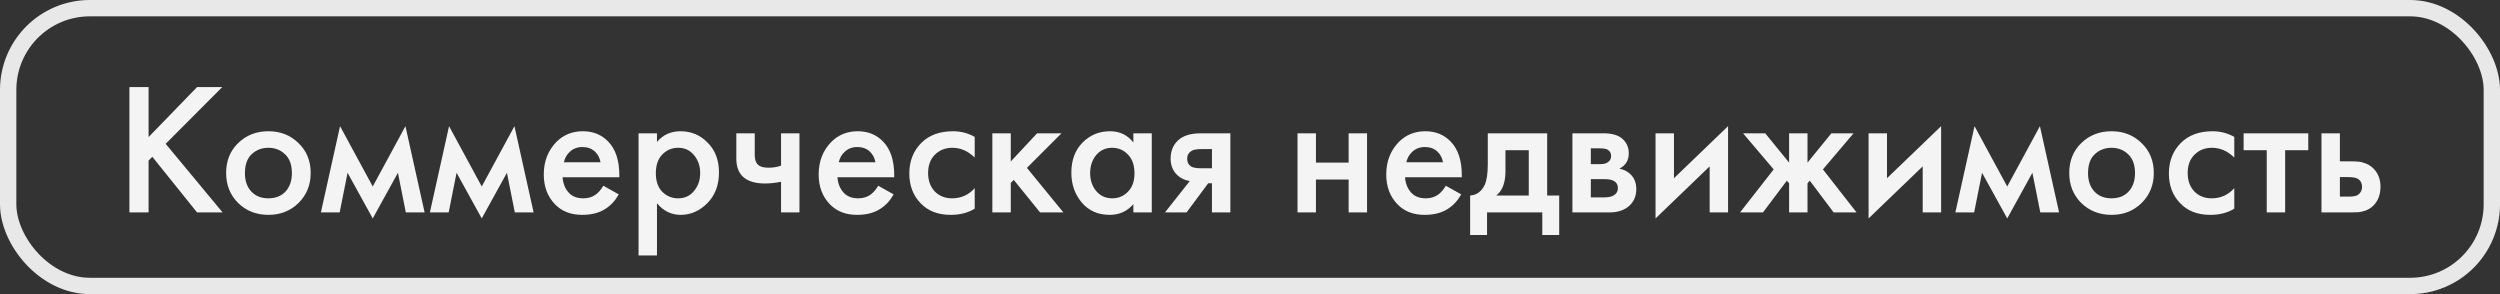 <?xml version="1.0" encoding="UTF-8"?> <svg xmlns="http://www.w3.org/2000/svg" width="306" height="36" viewBox="0 0 306 36" fill="none"><rect x="0" y="0" width="306" height="36" fill="#333333" stroke="none"/><rect x="1" y="1" width="304" height="34" rx="10" stroke="#E8E8E8" stroke-width="2"></rect><path d="M18.186 10.659V16.777L24.12 10.659H27.202L20.279 17.605L27.248 26H24.12L18.646 19.192L18.186 19.652V26H15.84V10.659H18.186ZM29.15 17.513C30.146 16.547 31.381 16.064 32.853 16.064C34.325 16.064 35.551 16.547 36.533 17.513C37.529 18.464 38.028 19.683 38.028 21.17C38.028 22.642 37.529 23.869 36.533 24.85C35.551 25.816 34.325 26.299 32.853 26.299C31.381 26.299 30.146 25.816 29.15 24.85C28.169 23.869 27.678 22.642 27.678 21.17C27.678 19.683 28.169 18.464 29.15 17.513ZM30.76 23.447C31.281 23.999 31.979 24.275 32.853 24.275C33.727 24.275 34.425 23.999 34.946 23.447C35.467 22.88 35.728 22.128 35.728 21.193C35.728 20.166 35.444 19.391 34.877 18.87C34.325 18.349 33.65 18.088 32.853 18.088C32.056 18.088 31.373 18.349 30.806 18.87C30.254 19.391 29.978 20.166 29.978 21.193C29.978 22.128 30.238 22.88 30.76 23.447ZM39.276 26L41.622 15.443L45.624 22.826L49.626 15.443L51.972 26H49.672L48.706 21.147L45.624 26.736L42.542 21.147L41.576 26H39.276ZM52.618 26L54.964 15.443L58.966 22.826L62.968 15.443L65.314 26H63.014L62.048 21.147L58.966 26.736L55.884 21.147L54.918 26H52.618ZM73.849 22.734L75.735 23.792C75.305 24.559 74.761 25.149 74.102 25.563C73.35 26.054 72.4 26.299 71.25 26.299C69.9 26.299 68.812 25.885 67.984 25.057C67.033 24.106 66.558 22.872 66.558 21.354C66.558 19.759 67.071 18.433 68.099 17.375C68.973 16.501 70.054 16.064 71.342 16.064C72.599 16.064 73.634 16.486 74.447 17.329C75.351 18.264 75.804 19.629 75.804 21.423V21.699H68.858C68.919 22.512 69.195 23.163 69.686 23.654C70.1 24.068 70.675 24.275 71.411 24.275C72.009 24.275 72.522 24.114 72.952 23.792C73.304 23.516 73.603 23.163 73.849 22.734ZM69.019 19.859H73.504C73.412 19.322 73.182 18.885 72.814 18.548C72.415 18.18 71.909 17.996 71.296 17.996C70.652 17.996 70.123 18.203 69.709 18.617C69.371 18.924 69.141 19.338 69.019 19.859ZM80.413 24.873V31.267H78.159V16.317H80.413V17.375C81.149 16.501 82.108 16.064 83.288 16.064C84.607 16.064 85.719 16.532 86.623 17.467C87.543 18.387 88.003 19.598 88.003 21.101C88.003 22.65 87.528 23.907 86.577 24.873C85.627 25.824 84.538 26.299 83.311 26.299C82.161 26.299 81.195 25.824 80.413 24.873ZM83.012 18.088C82.246 18.088 81.594 18.364 81.057 18.916C80.536 19.453 80.275 20.219 80.275 21.216C80.275 22.182 80.536 22.933 81.057 23.47C81.594 24.007 82.246 24.275 83.012 24.275C83.81 24.275 84.454 23.976 84.944 23.378C85.45 22.78 85.703 22.052 85.703 21.193C85.703 20.319 85.45 19.583 84.944 18.985C84.454 18.387 83.81 18.088 83.012 18.088ZM95.6 26V22.251C94.91 22.389 94.25 22.458 93.622 22.458C92.518 22.458 91.667 22.22 91.069 21.745C90.44 21.239 90.126 20.465 90.126 19.422V16.317H92.38V18.962C92.38 19.621 92.571 20.066 92.955 20.296C93.215 20.449 93.591 20.526 94.082 20.526C94.634 20.526 95.14 20.442 95.6 20.273V16.317H97.854V26H95.6ZM107.495 22.734L109.381 23.792C108.952 24.559 108.408 25.149 107.748 25.563C106.997 26.054 106.046 26.299 104.896 26.299C103.547 26.299 102.458 25.885 101.63 25.057C100.68 24.106 100.204 22.872 100.204 21.354C100.204 19.759 100.718 18.433 101.745 17.375C102.619 16.501 103.7 16.064 104.988 16.064C106.246 16.064 107.281 16.486 108.093 17.329C108.998 18.264 109.45 19.629 109.45 21.423V21.699H102.504C102.566 22.512 102.842 23.163 103.332 23.654C103.746 24.068 104.321 24.275 105.057 24.275C105.655 24.275 106.169 24.114 106.598 23.792C106.951 23.516 107.25 23.163 107.495 22.734ZM102.665 19.859H107.15C107.058 19.322 106.828 18.885 106.46 18.548C106.062 18.18 105.556 17.996 104.942 17.996C104.298 17.996 103.769 18.203 103.355 18.617C103.018 18.924 102.788 19.338 102.665 19.859ZM119.304 16.754V19.284C118.491 18.487 117.579 18.088 116.567 18.088C115.708 18.088 114.995 18.372 114.428 18.939C113.876 19.491 113.6 20.235 113.6 21.17C113.6 22.136 113.891 22.91 114.474 23.493C115.026 24.014 115.708 24.275 116.521 24.275C117.64 24.275 118.568 23.861 119.304 23.033V25.54C118.491 26.046 117.51 26.299 116.36 26.299C114.811 26.299 113.585 25.824 112.68 24.873C111.76 23.922 111.3 22.711 111.3 21.239C111.3 19.721 111.791 18.471 112.772 17.49C113.723 16.539 115.018 16.064 116.659 16.064C117.594 16.064 118.476 16.294 119.304 16.754ZM121.464 16.317H123.718V19.767L126.938 16.317H129.928L125.696 20.549L130.158 26H127.306L124.086 22.021L123.718 22.389V26H121.464V16.317ZM138.723 17.444V16.317H140.977V26H138.723V24.988C137.972 25.862 137.006 26.299 135.825 26.299C134.399 26.299 133.257 25.793 132.398 24.781C131.555 23.769 131.133 22.558 131.133 21.147C131.133 19.614 131.585 18.387 132.49 17.467C133.41 16.532 134.529 16.064 135.848 16.064C137.059 16.064 138.018 16.524 138.723 17.444ZM136.124 18.088C135.327 18.088 134.675 18.387 134.169 18.985C133.678 19.583 133.433 20.319 133.433 21.193C133.433 22.052 133.678 22.78 134.169 23.378C134.675 23.976 135.327 24.275 136.124 24.275C136.891 24.275 137.535 24.007 138.056 23.47C138.593 22.933 138.861 22.182 138.861 21.216C138.861 20.219 138.593 19.453 138.056 18.916C137.535 18.364 136.891 18.088 136.124 18.088ZM142.593 26L145.629 22.159C145.031 22.067 144.518 21.822 144.088 21.423C143.552 20.902 143.283 20.235 143.283 19.422C143.283 18.502 143.582 17.758 144.18 17.191C144.794 16.608 145.729 16.317 146.986 16.317H150.597V26H148.343V22.435H147.883L145.238 26H142.593ZM148.343 20.595V18.249H147.032C146.496 18.249 146.105 18.318 145.859 18.456C145.491 18.686 145.307 19.008 145.307 19.422C145.307 19.836 145.461 20.15 145.767 20.365C145.997 20.518 146.411 20.595 147.009 20.595H148.343ZM158.817 26V16.317H161.071V19.905H165.073V16.317H167.327V26H165.073V21.975H161.071V26H158.817ZM176.967 22.734L178.853 23.792C178.424 24.559 177.879 25.149 177.22 25.563C176.469 26.054 175.518 26.299 174.368 26.299C173.019 26.299 171.93 25.885 171.102 25.057C170.151 24.106 169.676 22.872 169.676 21.354C169.676 19.759 170.19 18.433 171.217 17.375C172.091 16.501 173.172 16.064 174.46 16.064C175.717 16.064 176.752 16.486 177.565 17.329C178.47 18.264 178.922 19.629 178.922 21.423V21.699H171.976C172.037 22.512 172.313 23.163 172.804 23.654C173.218 24.068 173.793 24.275 174.529 24.275C175.127 24.275 175.641 24.114 176.07 23.792C176.423 23.516 176.722 23.163 176.967 22.734ZM172.137 19.859H176.622C176.53 19.322 176.3 18.885 175.932 18.548C175.533 18.18 175.027 17.996 174.414 17.996C173.77 17.996 173.241 18.203 172.827 18.617C172.49 18.924 172.26 19.338 172.137 19.859ZM182.106 16.317H189.374V23.93H190.846V28.76H188.776V26H182.014V28.76H179.944V23.93C180.726 23.884 181.316 23.462 181.715 22.665C181.975 22.098 182.106 21.247 182.106 20.112V16.317ZM187.12 23.93V18.387H184.268V20.963C184.268 22.358 183.892 23.347 183.141 23.93H187.12ZM192.463 16.317H196.258C197.224 16.317 197.96 16.509 198.466 16.892C199.064 17.367 199.363 17.988 199.363 18.755C199.363 19.629 198.98 20.258 198.213 20.641C198.704 20.733 199.141 20.948 199.524 21.285C200.03 21.745 200.283 22.366 200.283 23.148C200.283 24.083 199.93 24.819 199.225 25.356C198.642 25.785 197.899 26 196.994 26H192.463V16.317ZM194.717 20.089H195.867C196.266 20.089 196.565 20.02 196.764 19.882C197.055 19.698 197.201 19.437 197.201 19.1C197.201 18.778 197.071 18.525 196.81 18.341C196.626 18.218 196.296 18.157 195.821 18.157H194.717V20.089ZM194.717 24.16H196.396C196.902 24.16 197.293 24.068 197.569 23.884C197.876 23.685 198.029 23.401 198.029 23.033C198.029 22.634 197.883 22.351 197.592 22.182C197.331 22.013 196.956 21.929 196.465 21.929H194.717V24.16ZM202.638 16.317H204.892V21.814L211.516 15.443V26H209.262V20.365L202.638 26.736V16.317ZM218.986 16.317H221.24V19.905L224.161 16.317H226.875L223.126 20.733L227.243 26H224.437L221.516 22.113L221.24 22.435V26H218.986V22.435L218.71 22.113L215.789 26H212.983L217.1 20.733L213.351 16.317H216.065L218.986 19.905V16.317ZM228.715 16.317H230.969V21.814L237.593 15.443V26H235.339V20.365L228.715 26.736V16.317ZM239.336 26L241.682 15.443L245.684 22.826L249.686 15.443L252.032 26H249.732L248.766 21.147L245.684 26.736L242.602 21.147L241.636 26H239.336ZM254.747 17.513C255.744 16.547 256.978 16.064 258.45 16.064C259.922 16.064 261.149 16.547 262.13 17.513C263.127 18.464 263.625 19.683 263.625 21.17C263.625 22.642 263.127 23.869 262.13 24.85C261.149 25.816 259.922 26.299 258.45 26.299C256.978 26.299 255.744 25.816 254.747 24.85C253.766 23.869 253.275 22.642 253.275 21.17C253.275 19.683 253.766 18.464 254.747 17.513ZM256.357 23.447C256.879 23.999 257.576 24.275 258.45 24.275C259.324 24.275 260.022 23.999 260.543 23.447C261.065 22.88 261.325 22.128 261.325 21.193C261.325 20.166 261.042 19.391 260.474 18.87C259.922 18.349 259.248 18.088 258.45 18.088C257.653 18.088 256.971 18.349 256.403 18.87C255.851 19.391 255.575 20.166 255.575 21.193C255.575 22.128 255.836 22.88 256.357 23.447ZM273.476 16.754V19.284C272.663 18.487 271.751 18.088 270.739 18.088C269.88 18.088 269.167 18.372 268.6 18.939C268.048 19.491 267.772 20.235 267.772 21.17C267.772 22.136 268.063 22.91 268.646 23.493C269.198 24.014 269.88 24.275 270.693 24.275C271.812 24.275 272.74 23.861 273.476 23.033V25.54C272.663 26.046 271.682 26.299 270.532 26.299C268.983 26.299 267.756 25.824 266.852 24.873C265.932 23.922 265.472 22.711 265.472 21.239C265.472 19.721 265.962 18.471 266.944 17.49C267.894 16.539 269.19 16.064 270.831 16.064C271.766 16.064 272.648 16.294 273.476 16.754ZM282.531 18.387H279.702V26H277.448V18.387H274.619V16.317H282.531V18.387ZM284.149 26V16.317H286.403V19.744H287.691C288.105 19.744 288.442 19.759 288.703 19.79C288.963 19.805 289.278 19.89 289.646 20.043C290.014 20.196 290.336 20.426 290.612 20.733C291.118 21.3 291.371 22.006 291.371 22.849C291.371 23.815 291.079 24.589 290.497 25.172C290.236 25.433 289.922 25.632 289.554 25.77C289.201 25.893 288.902 25.962 288.657 25.977C288.427 25.992 288.097 26 287.668 26H284.149ZM286.403 24.068H287.438C287.99 24.068 288.381 23.999 288.611 23.861C288.948 23.616 289.117 23.286 289.117 22.872C289.117 22.443 288.956 22.121 288.634 21.906C288.388 21.753 287.997 21.676 287.461 21.676H286.403V24.068Z" fill="#F4F4F4"></path></svg> 